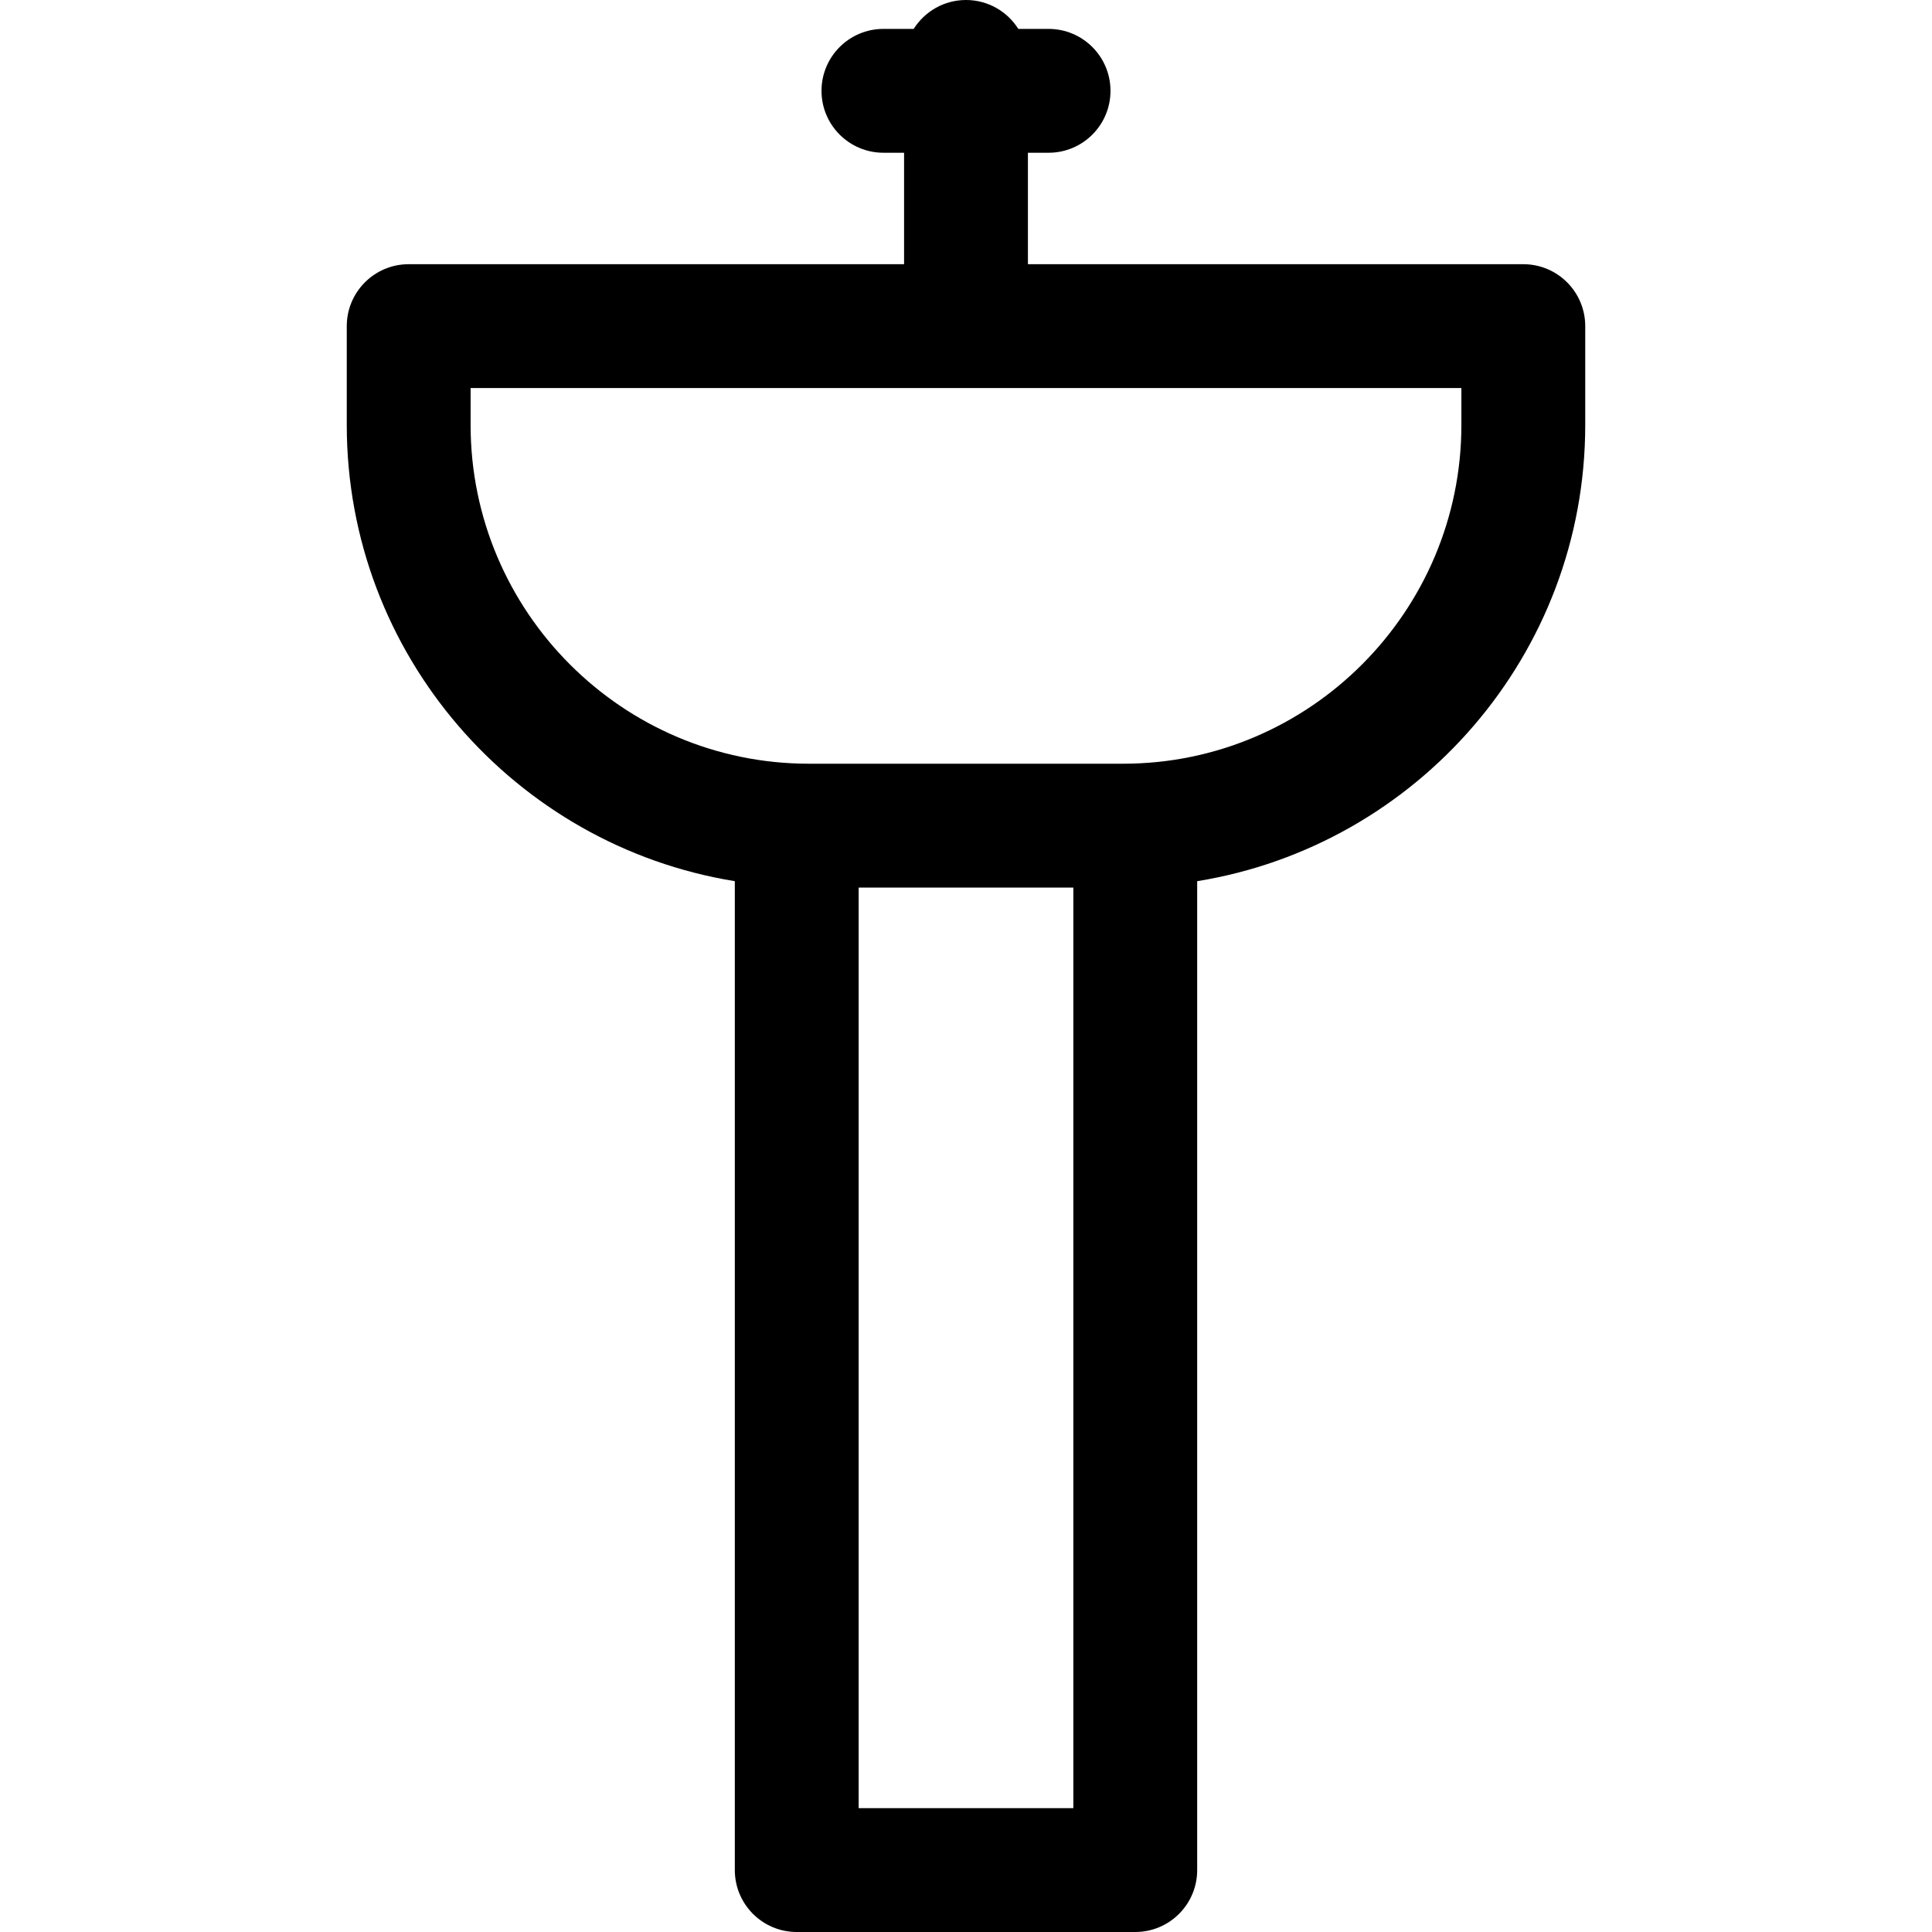 <?xml version="1.0" encoding="iso-8859-1"?>
<!-- Uploaded to: SVG Repo, www.svgrepo.com, Generator: SVG Repo Mixer Tools -->
<svg fill="#000000" height="800px" width="800px" version="1.1" id="Layer_1" xmlns="http://www.w3.org/2000/svg" xmlns:xlink="http://www.w3.org/1999/xlink" 
	 viewBox="0 0 511.999 511.999" xml:space="preserve">
<g>
	<g>
		<path d="M403.692,70.017H272.41V40.479h5.47c9.063,0,16.41-7.347,16.41-16.41c0-9.063-7.347-16.41-16.41-16.41h-8.016
			C266.956,3.061,261.841,0,255.999,0c-5.842,0-10.957,3.061-13.864,7.658h-8.016c-9.063,0-16.41,7.347-16.41,16.41
			c0,9.063,7.347,16.41,16.41,16.41h5.47v29.538H108.307c-9.063,0-16.41,7.349-16.41,16.411v26.201
			c0,60.849,44.607,111.468,102.838,120.893V495.59c0,9.063,7.347,16.409,16.41,16.409h89.709c9.063,0,16.41-7.346,16.41-16.409
			V233.523c58.23-9.425,102.838-60.044,102.838-120.893V86.428C420.102,77.366,412.755,70.017,403.692,70.017z M284.444,479.18
			h-56.889V235.214h56.889V479.18z M387.281,112.63c0,49.435-40.219,89.763-89.655,89.763h-83.255
			c-49.436,0-89.655-40.328-89.655-89.763v-9.793h262.564V112.63z"/>
	</g>
</g>
</svg>